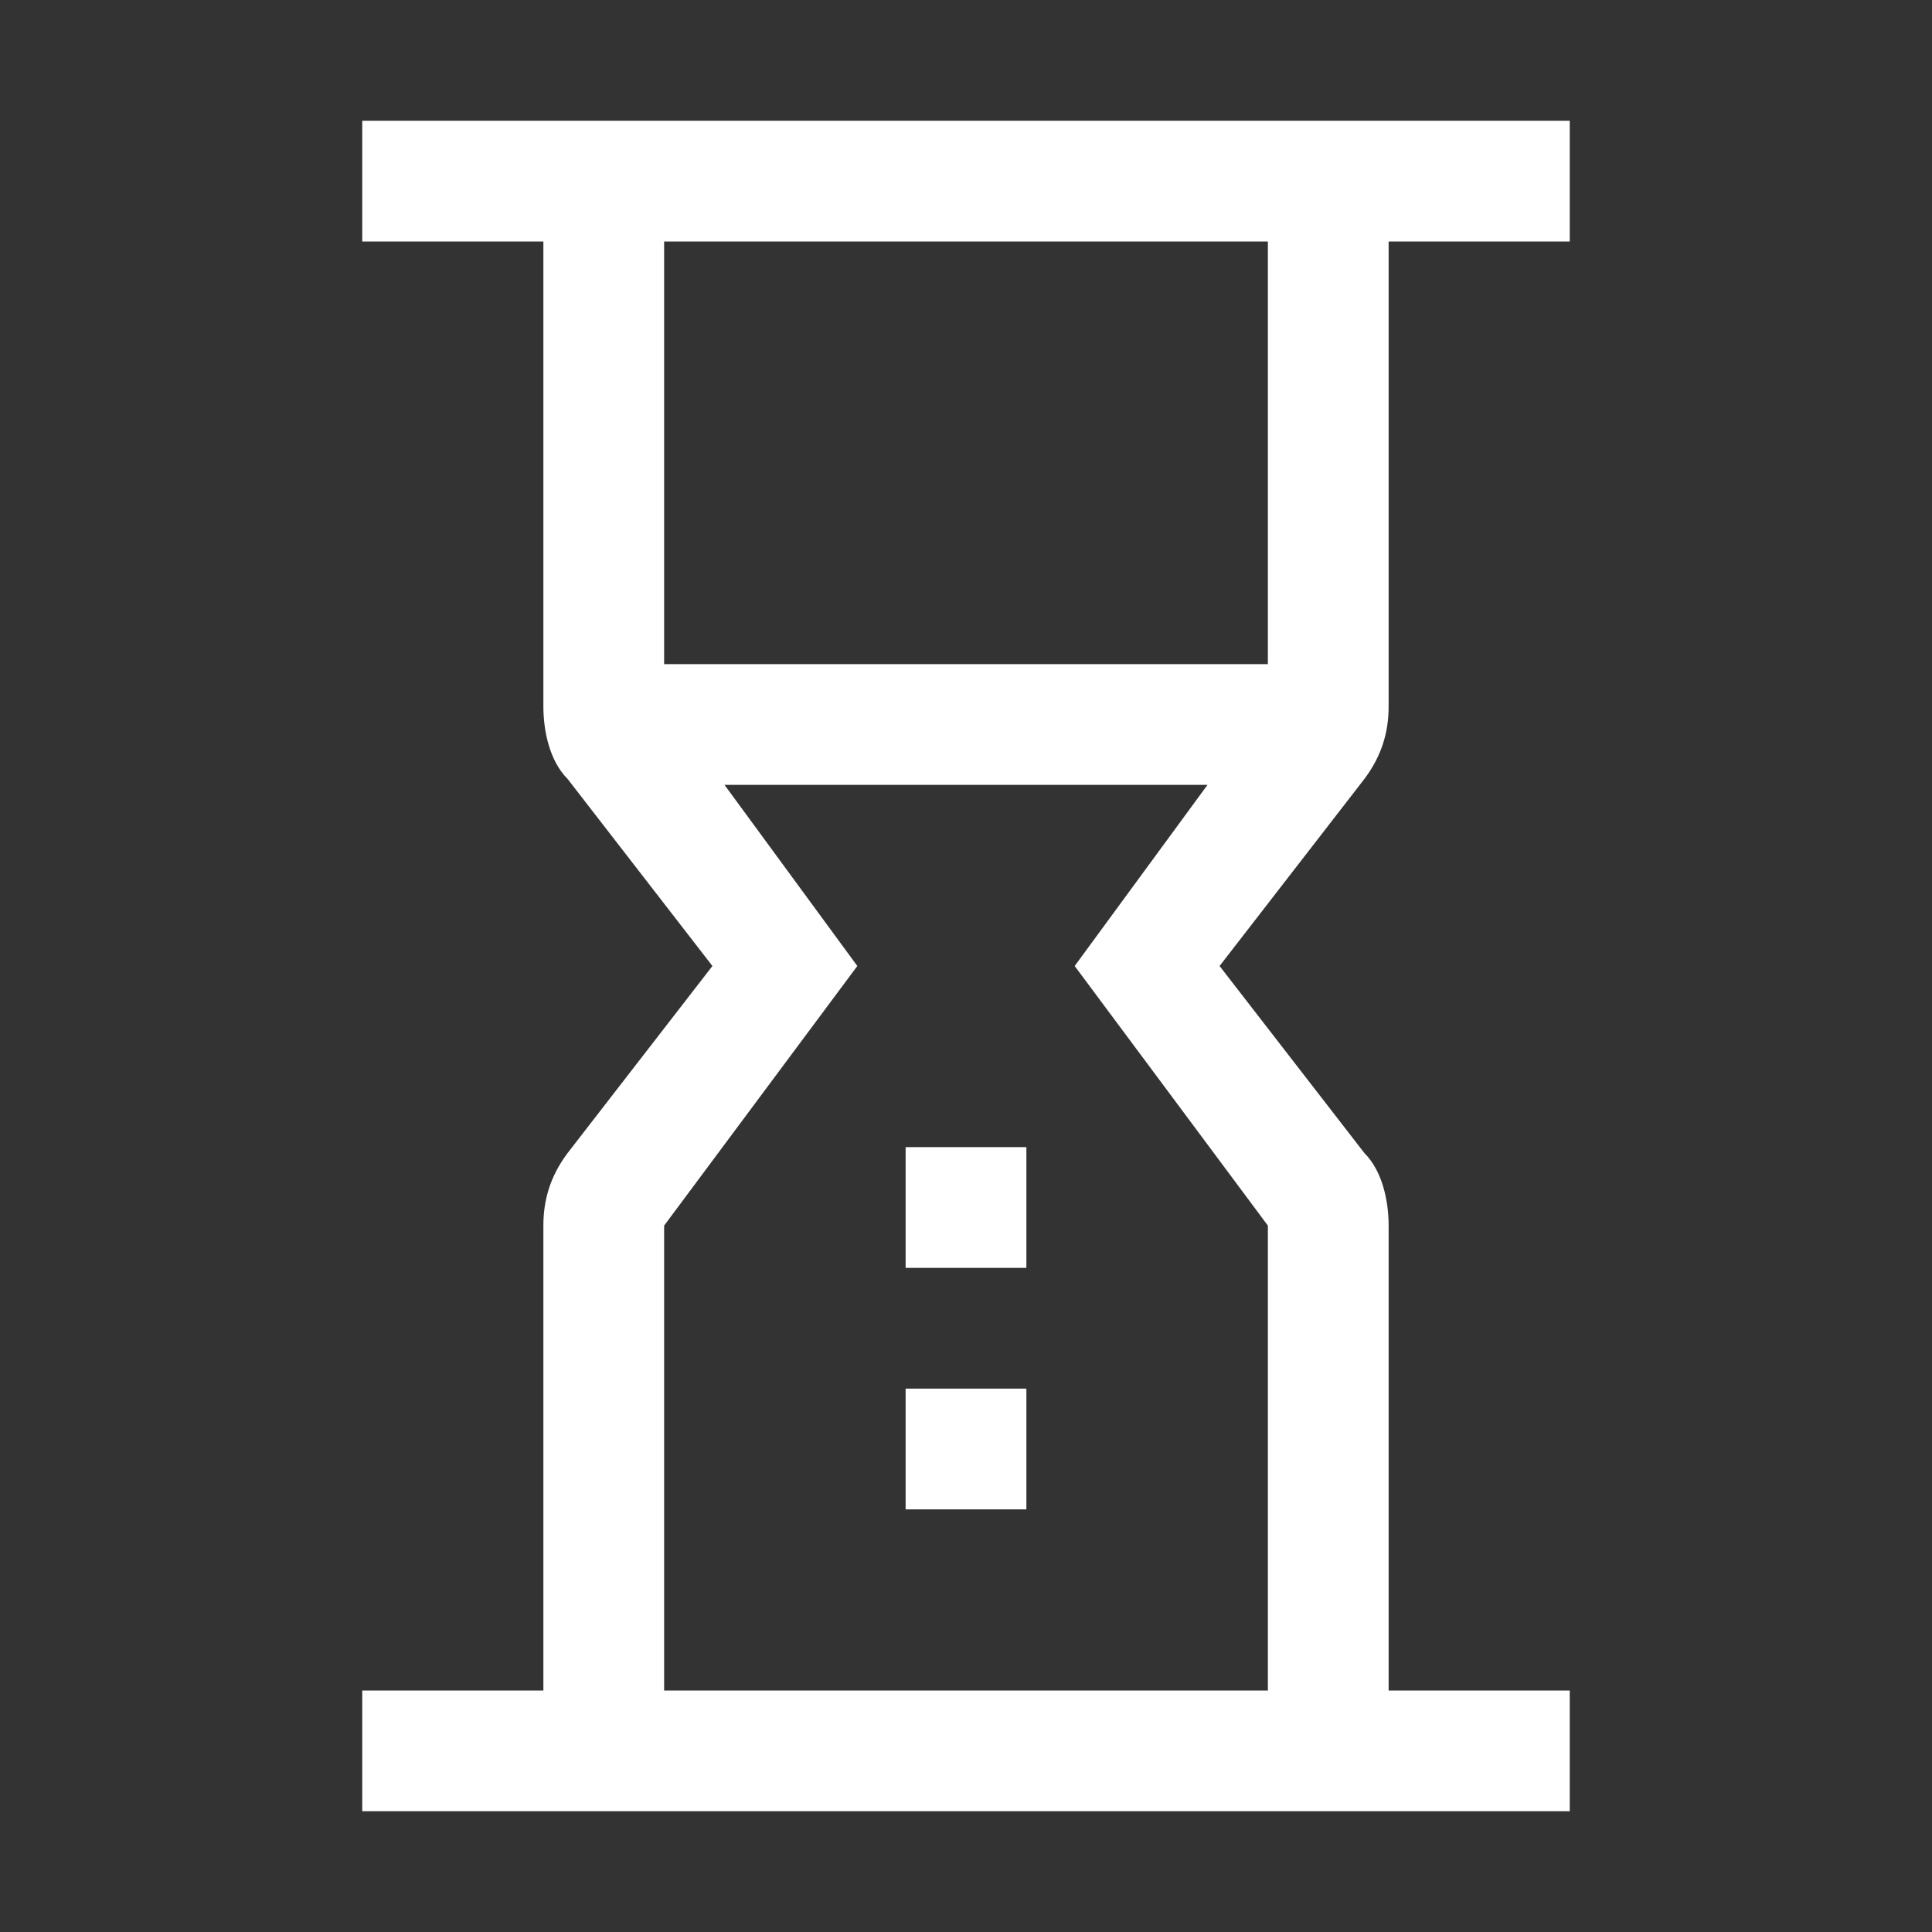 <?xml version="1.0" encoding="utf-8"?>
<!-- Generator: Adobe Illustrator 25.2.1, SVG Export Plug-In . SVG Version: 6.00 Build 0)  -->
<svg version="1.1" id="icon" xmlns="http://www.w3.org/2000/svg" xmlns:xlink="http://www.w3.org/1999/xlink" x="0px" y="0px"
	 viewBox="0 0 32 32" style="enable-background:new 0 0 32 32;" xml:space="preserve">
<rect x="0" y="0" width="32" height="32" fill="#333333" stroke="none"/>
<style type="text/css">
	.st0{fill:#FFFFFF;}
	.st1{fill:none;}
</style>
<rect x="15" y="19" class="st0" width="2" height="2"/>
<rect x="15" y="23" class="st0" width="2" height="2"/>
<path class="st0" d="M23,11.7V4h3V2H6v2h3v7.7c0,0.4,0.1,0.9,0.4,1.2l2.4,3.1l-2.4,3.1C9.1,19.5,9,19.9,9,20.3V28H6v2h20v-2h-3v-7.7
	c0-0.4-0.1-0.9-0.4-1.2L20.2,16l2.4-3.1C22.9,12.5,23,12.1,23,11.7z M21,4v7H11V4H21z M21,20.3V28H11v-7.7l3.2-4.3L12,13h8l-2.2,3
	L21,20.3z"/>
<rect id="_Transparent_Rectangle_" class="st1" width="32" height="32"/>
</svg>
